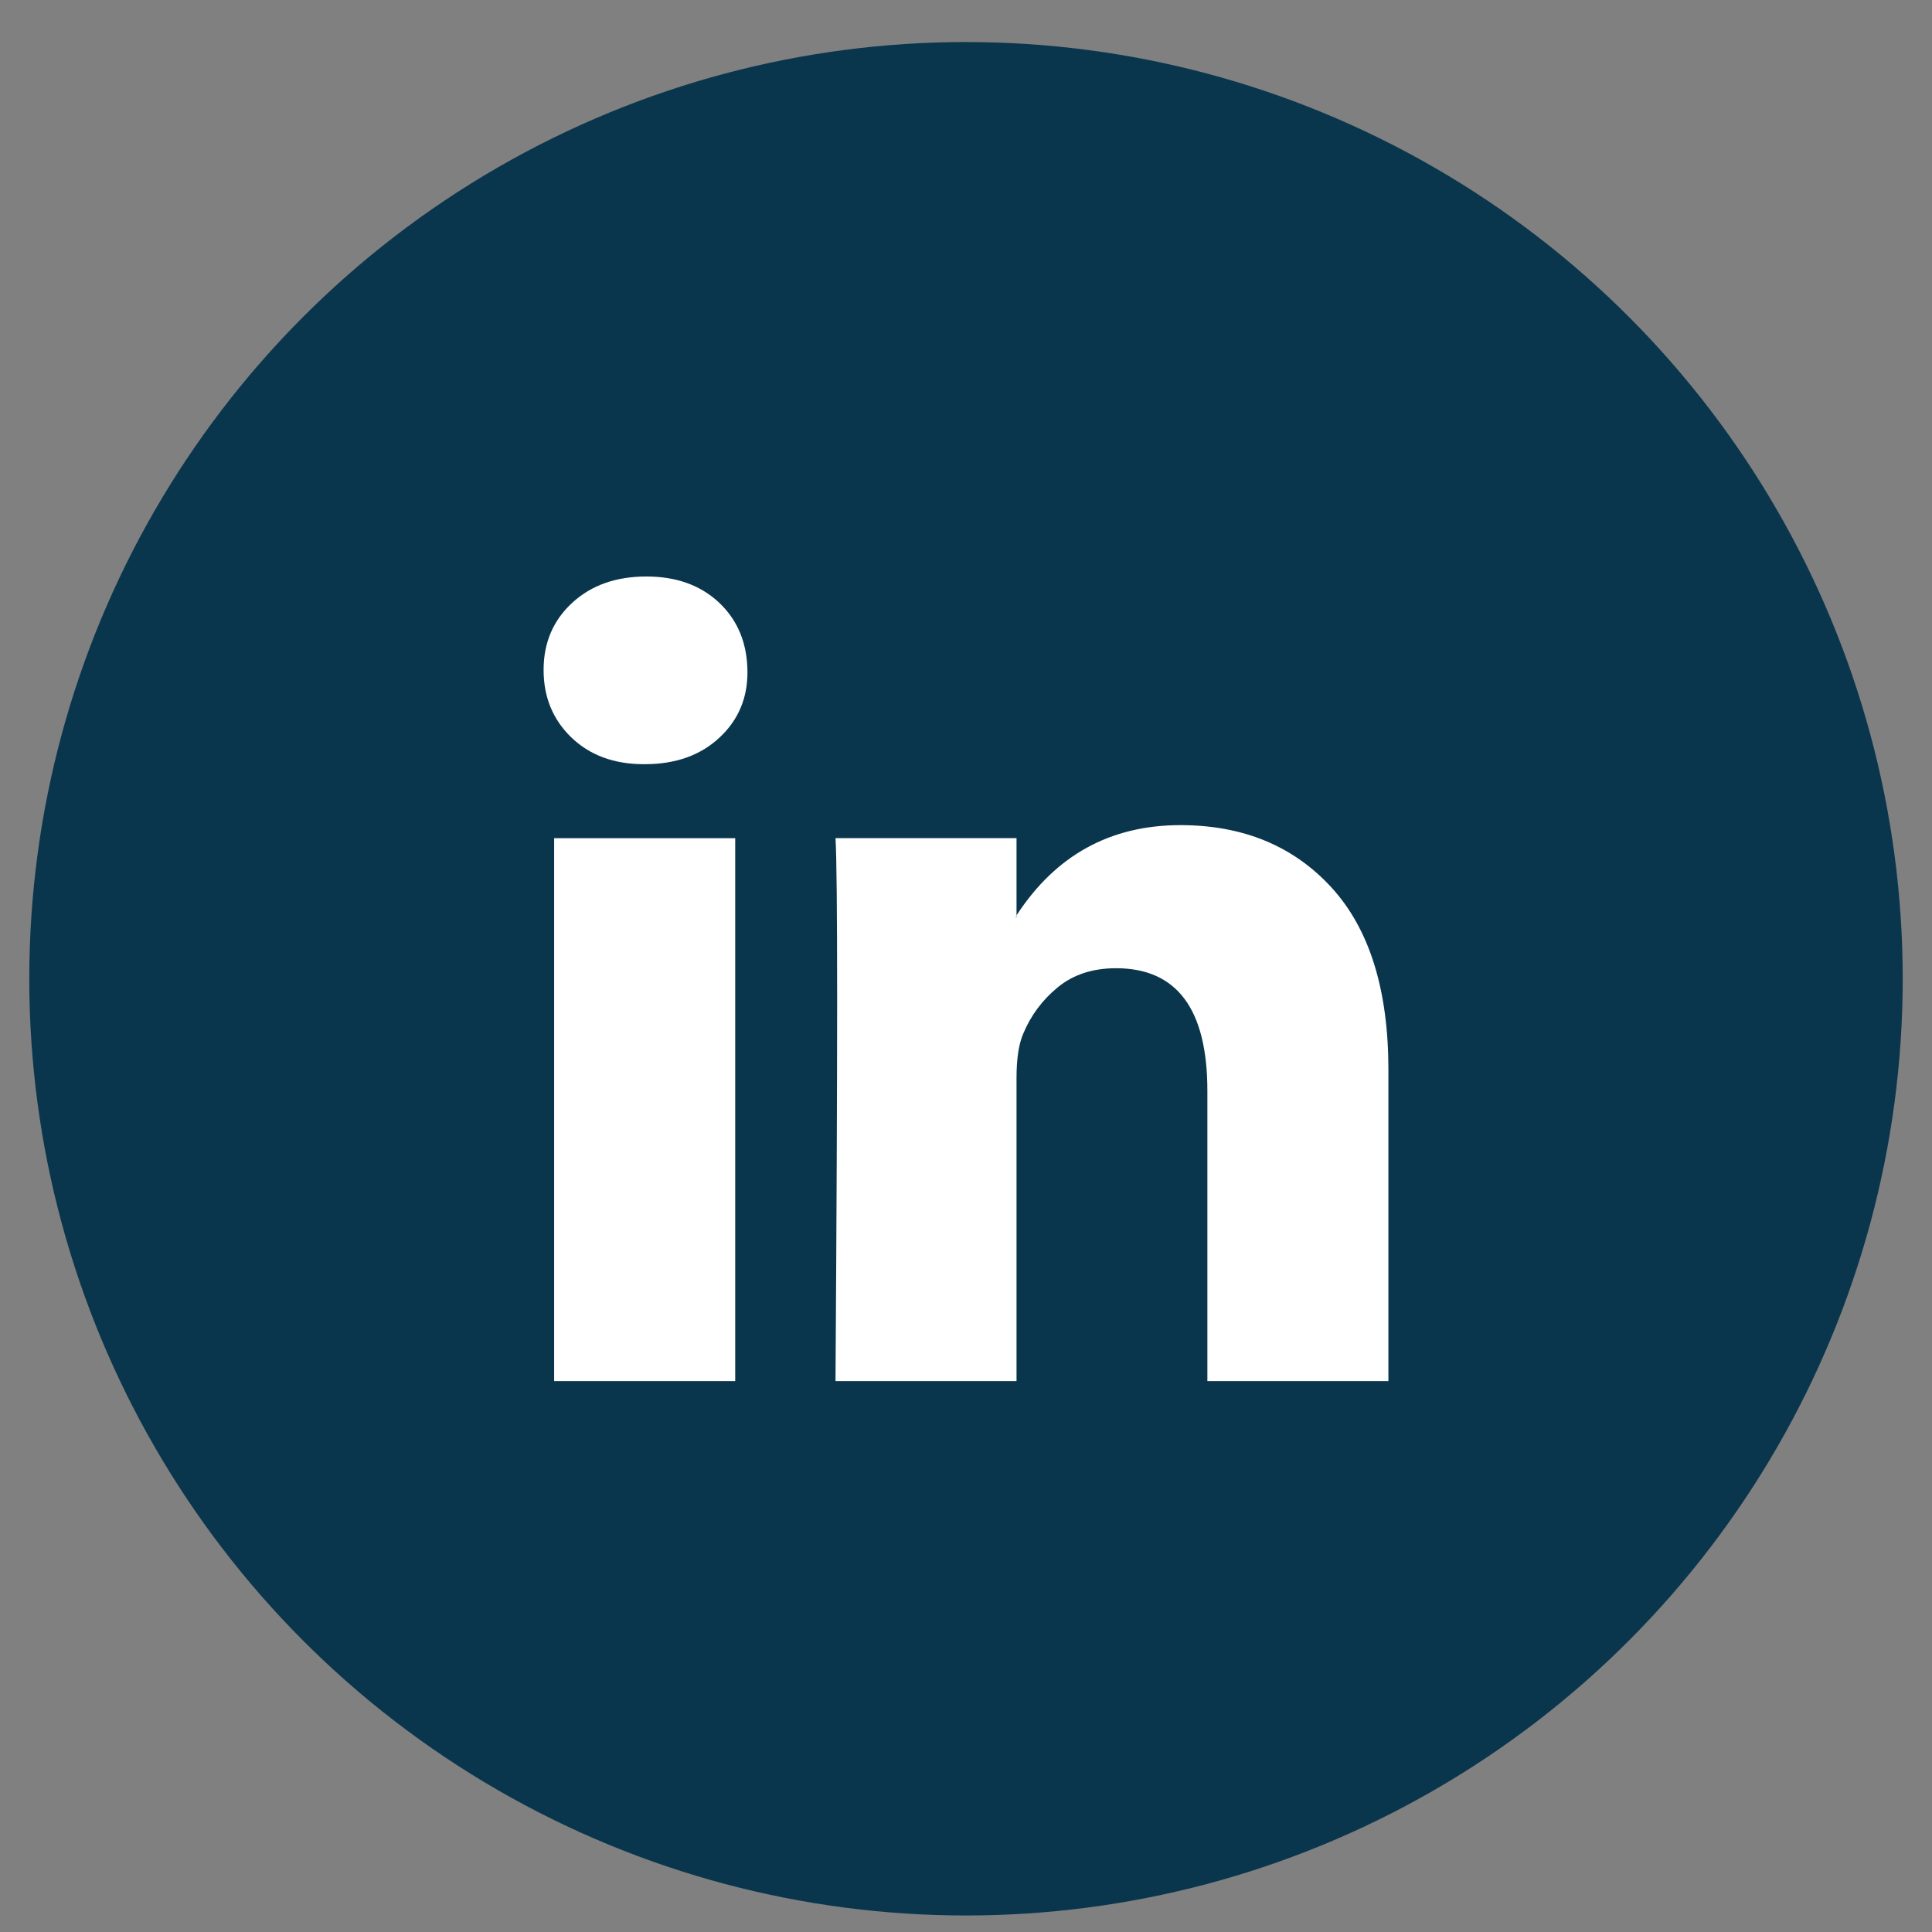 <svg xmlns="http://www.w3.org/2000/svg" width="33" height="33" fill="none" viewBox="0 0 33 33"><rect x="0" y="0" width="33" height="33" fill="#808080" stroke="none"/><circle cx="16.5" cy="16.718" r="16" fill="#0A364D"/><path fill="#fff" d="M9.285 11.443q0-.695.487-1.145.488-.451 1.268-.451.765 0 1.24.444.486.457.487 1.194 0 .666-.474 1.11-.487.458-1.281.458h-.014q-.765 0-1.24-.458-.473-.458-.473-1.152m.18 12.147v-9.273h3.093v9.273zm4.806 0h3.092v-5.178q0-.486.112-.75.195-.472.592-.798t.996-.326q1.56 0 1.56 2.096v4.956h3.092v-5.317q0-2.055-.975-3.117-.976-1.062-2.577-1.062-1.797 0-2.8 1.541v.028h-.014l.014-.028v-1.319h-3.092q.028.445.028 2.763t-.028 6.51"/></svg>